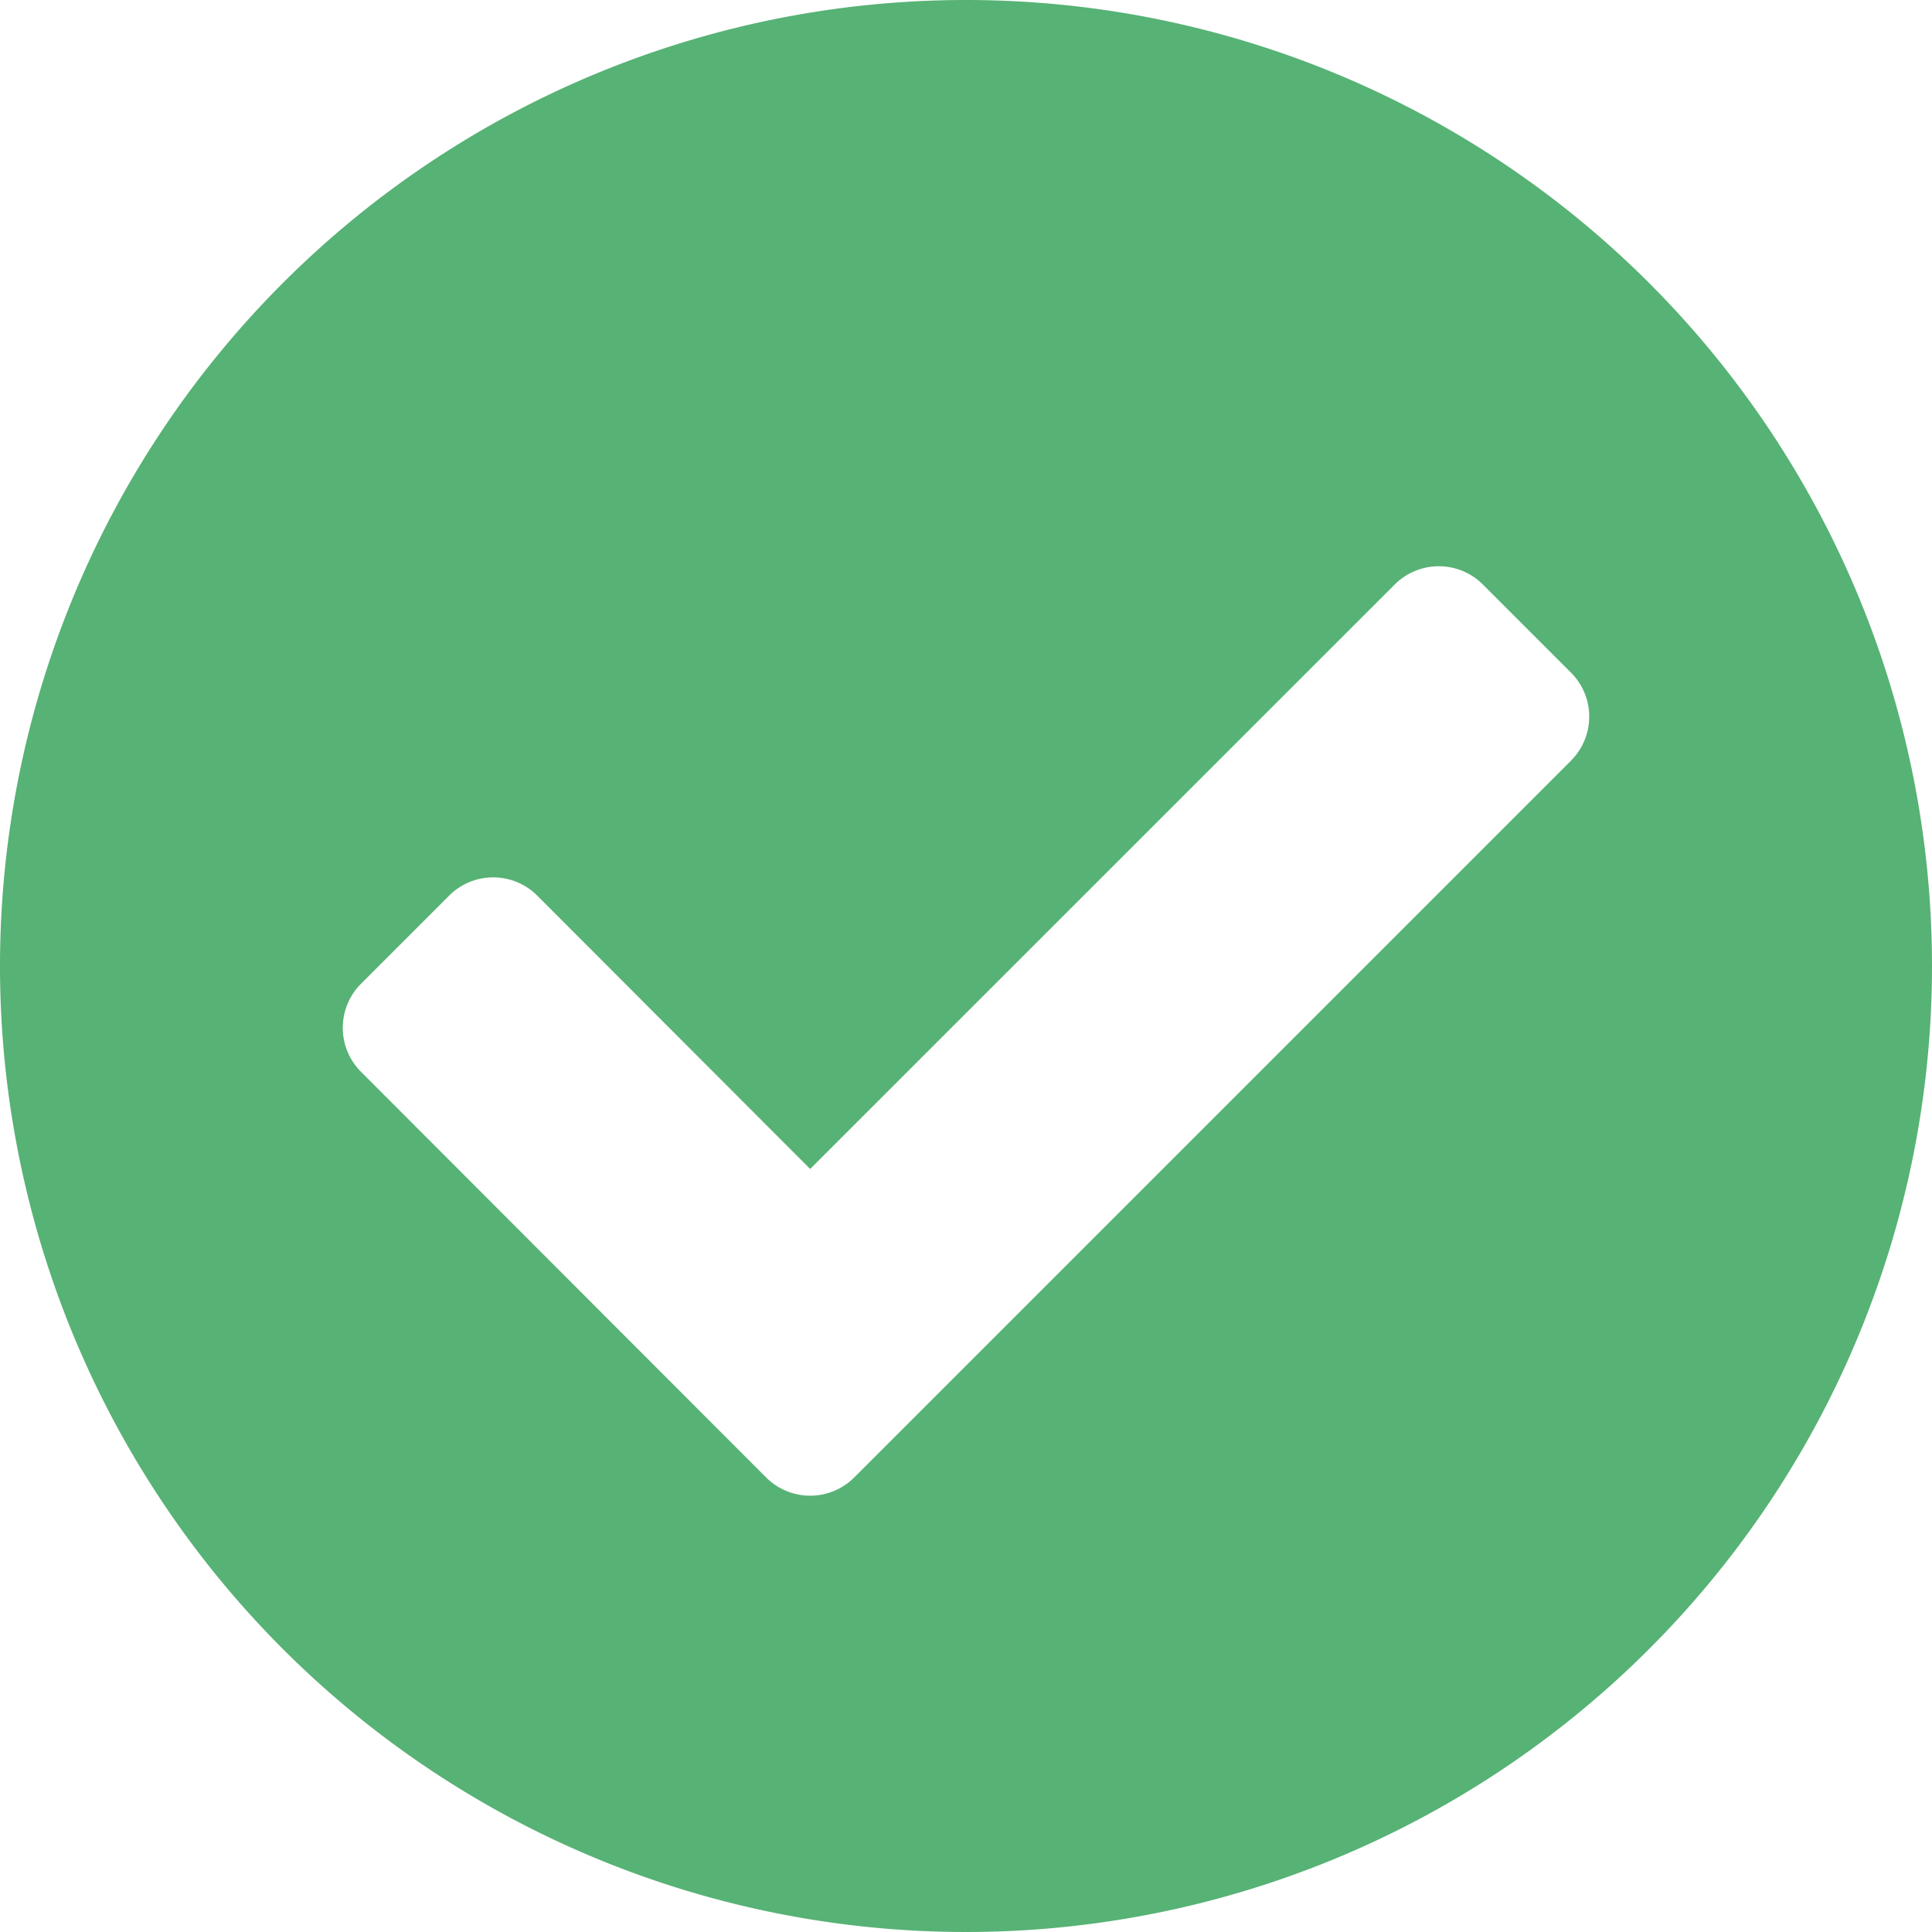 <svg id="picto-en-stock" xmlns="http://www.w3.org/2000/svg" width="18.2" height="18.2" viewBox="0 0 18.2 18.2">
  <path id="Icon_awesome-check-circle" data-name="Icon awesome-check-circle" d="M18.763,9.663a9.1,9.1,0,1,1-9.1-9.1A9.1,9.1,0,0,1,18.763,9.663ZM8.61,14.481l6.752-6.752a.587.587,0,0,0,0-.83l-.83-.83a.587.587,0,0,0-.83,0L8.195,11.575,5.624,9a.587.587,0,0,0-.83,0l-.83.83a.587.587,0,0,0,0,.83L7.78,14.481a.587.587,0,0,0,.83,0Z" transform="translate(-0.563 -0.563)" fill="#57b275"/>
</svg>
